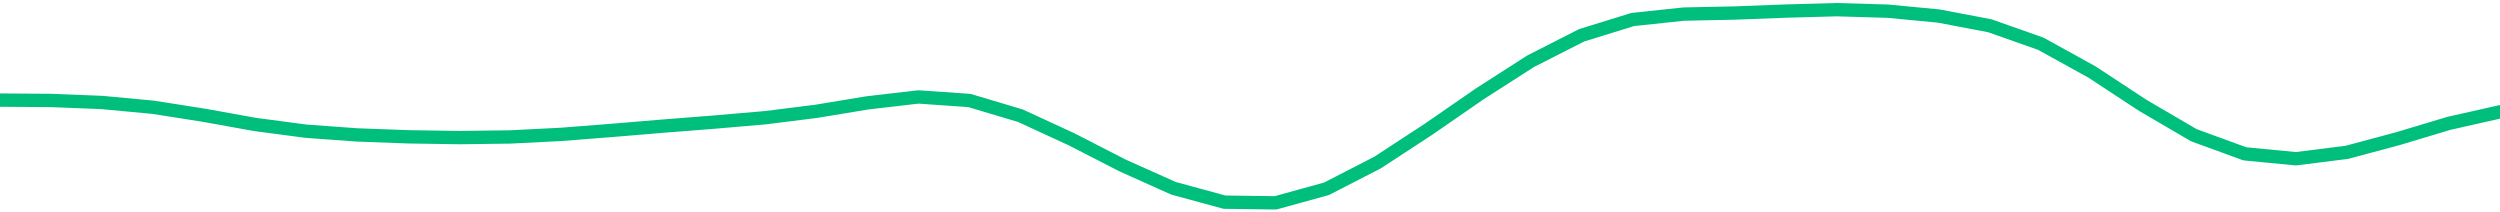 <svg height="17" viewBox="0 0 150 12.75" width="200" xmlns="http://www.w3.org/2000/svg"><defs><style>*{stroke-linecap:butt;stroke-linejoin:round}</style></defs><g id="figure_1"><path d="M0 12.75h150V0H0z" style="fill:none" id="patch_1"/><g id="axes_1"><path clip-path="url(#p50864dfa05)" d="m0 6.007 3.061.02 3.061.122 3.062.287 3.06.48 3.062.552 3.061.405 3.062.222 3.06.114 3.062.047 3.061-.039 3.061-.155 3.062-.24 3.06-.256 3.062-.24 3.061-.264 3.062-.384 3.06-.506 3.062-.356 3.061.213 3.061.913 3.062 1.412 3.06 1.57 3.062 1.373 3.061.832 3.062.041 3.06-.844 3.062-1.574 3.061-2 3.062-2.116 3.06-1.962 3.062-1.557 3.061-.947 3.061-.325 3.062-.064 3.06-.117 3.062-.084 3.061.09 3.062.292 3.06.582 3.062 1.081 3.061 1.69 3.061 2.009 3.062 1.79 3.06 1.116 3.062.294 3.061-.386 3.062-.821 3.06-.918L150 6.71" style="fill:none;stroke:#00bf7c;stroke-linecap:square;stroke-width:.8" id="line2d_1"/></g></g><defs><clipPath id="p50864dfa05"><path d="M0 0h150v12.75H0z"/></clipPath></defs></svg>